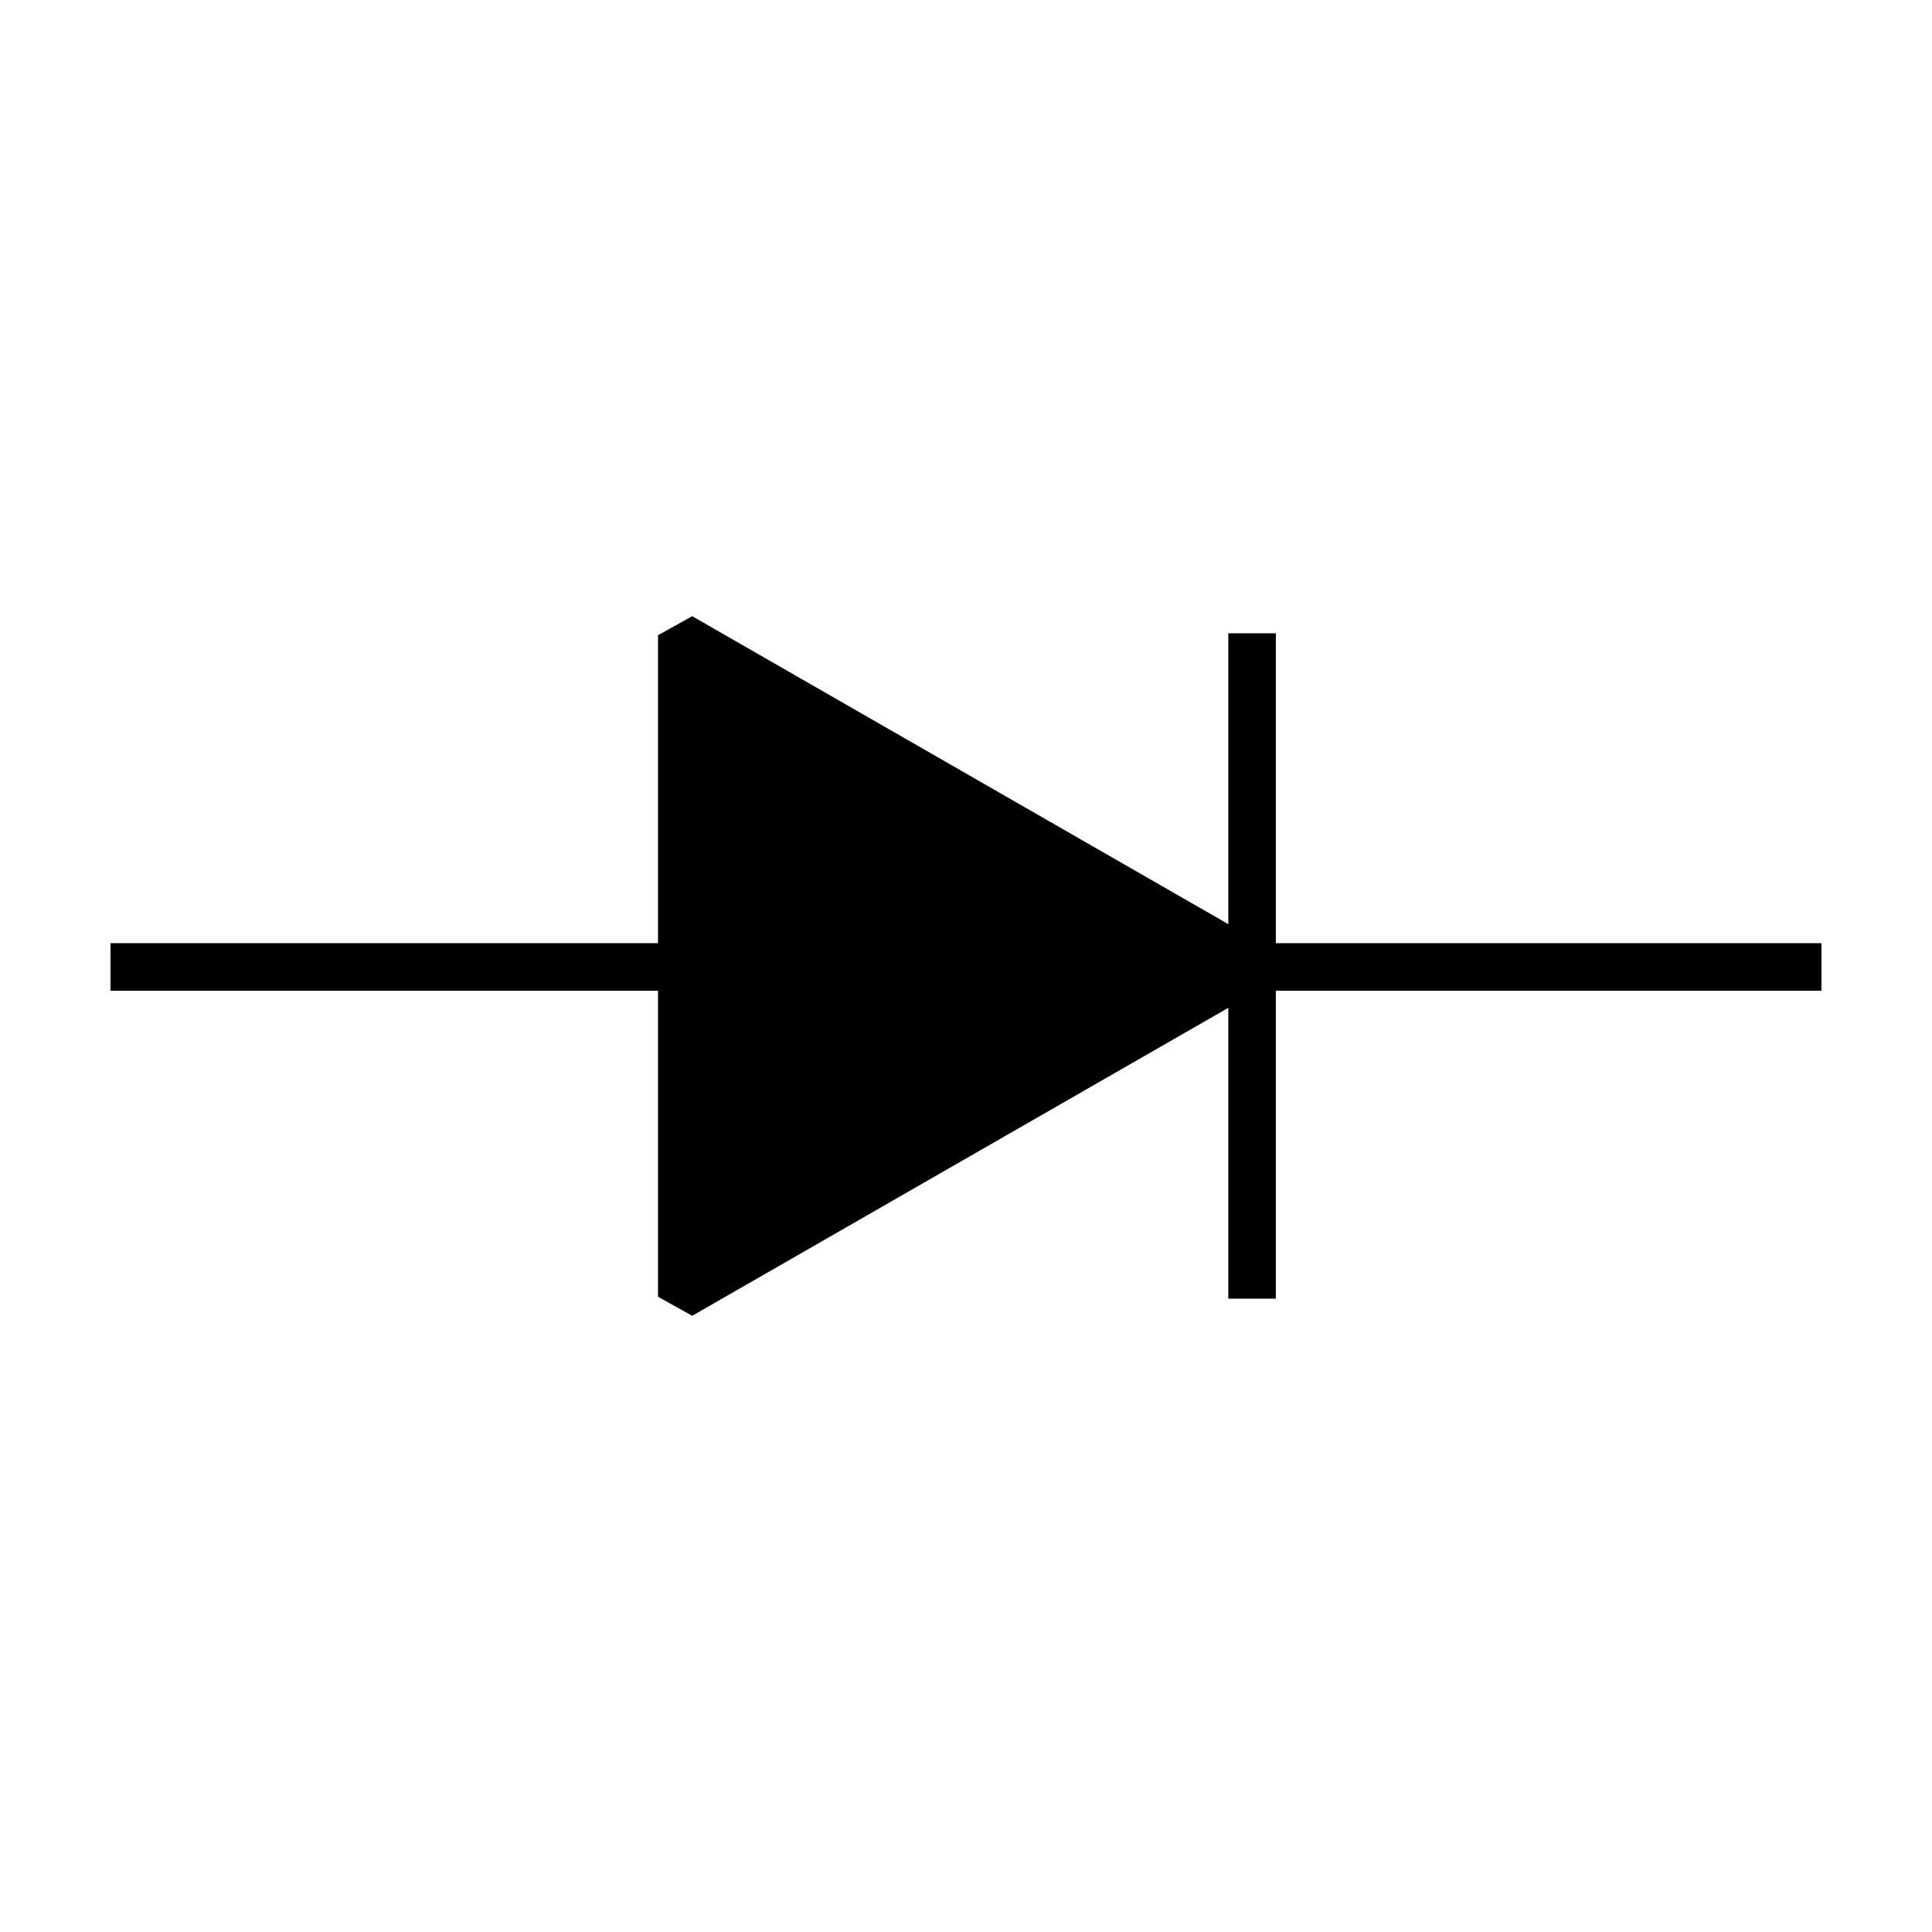 <?xml version="1.0" encoding="UTF-8"?>
<!-- Uploaded to: ICON Repo, www.svgrepo.com, Generator: ICON Repo Mixer Tools -->
<svg fill="#000000" width="800px" height="800px" version="1.1" viewBox="144 144 512 512" xmlns="http://www.w3.org/2000/svg">
 <path d="m318.38 487.66 9.066 5.039 142.07-81.617v77.082h12.598v-81.617h144.59v-12.594h-144.59v-82.121h-12.598v77.082l-142.07-81.617-9.066 5.039v81.617h-145.1v12.594h145.1z"/>
</svg>